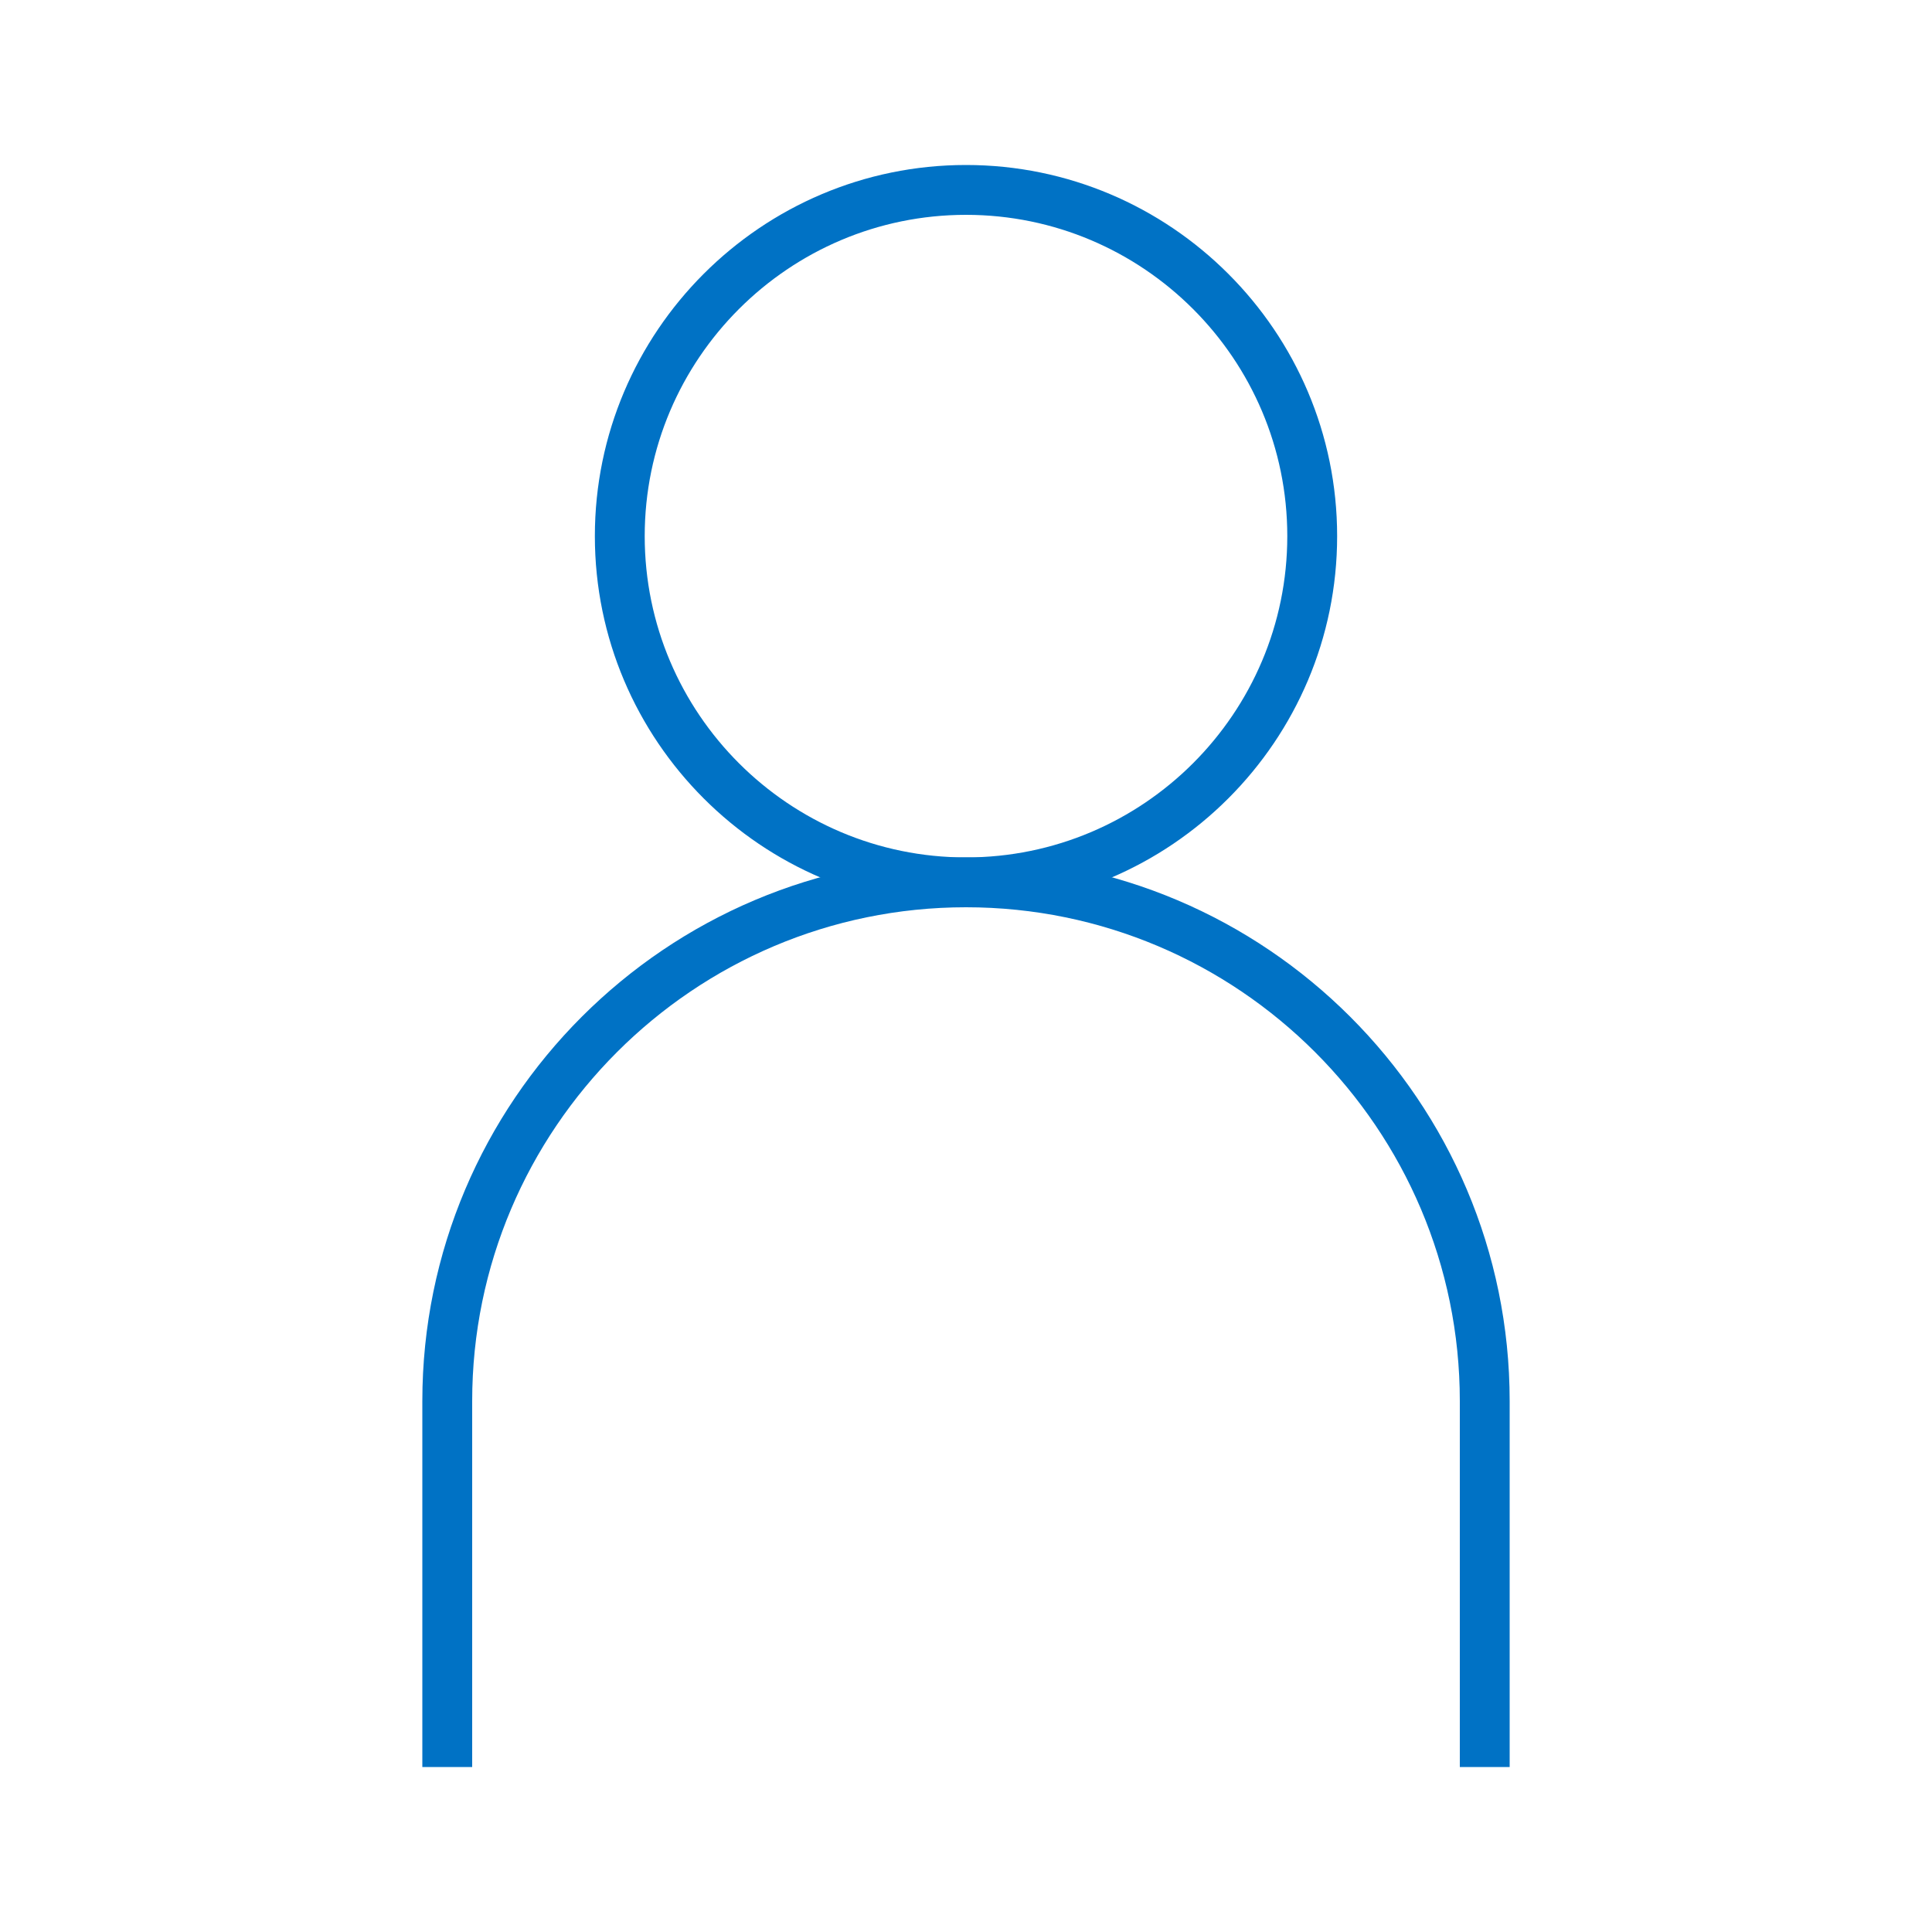 <svg width="100" height="100" viewBox="0 0 100 100" fill="none" xmlns="http://www.w3.org/2000/svg">
<path d="M50 46.96C39.41 46.96 30.79 38.34 30.79 27.75C30.79 17.16 39.41 8.54 50 8.54C60.59 8.54 69.21 17.16 69.21 27.75C69.21 38.34 60.59 46.96 50 46.96ZM50 11.12C40.83 11.12 33.37 18.58 33.37 27.75C33.37 36.92 40.83 44.38 50 44.38C59.17 44.38 66.63 36.92 66.63 27.75C66.63 18.58 59.17 11.12 50 11.12Z" fill="#0072C5"/>
<path d="M78.14 91.46H75.56V72.52C75.56 58.42 64.09 46.96 50 46.96C35.91 46.96 24.44 58.43 24.44 72.52V91.46H21.86V72.52C21.86 57 34.48 44.38 50 44.38C65.52 44.38 78.14 57 78.14 72.52V91.46Z" fill="#0072C5"/>
</svg>
